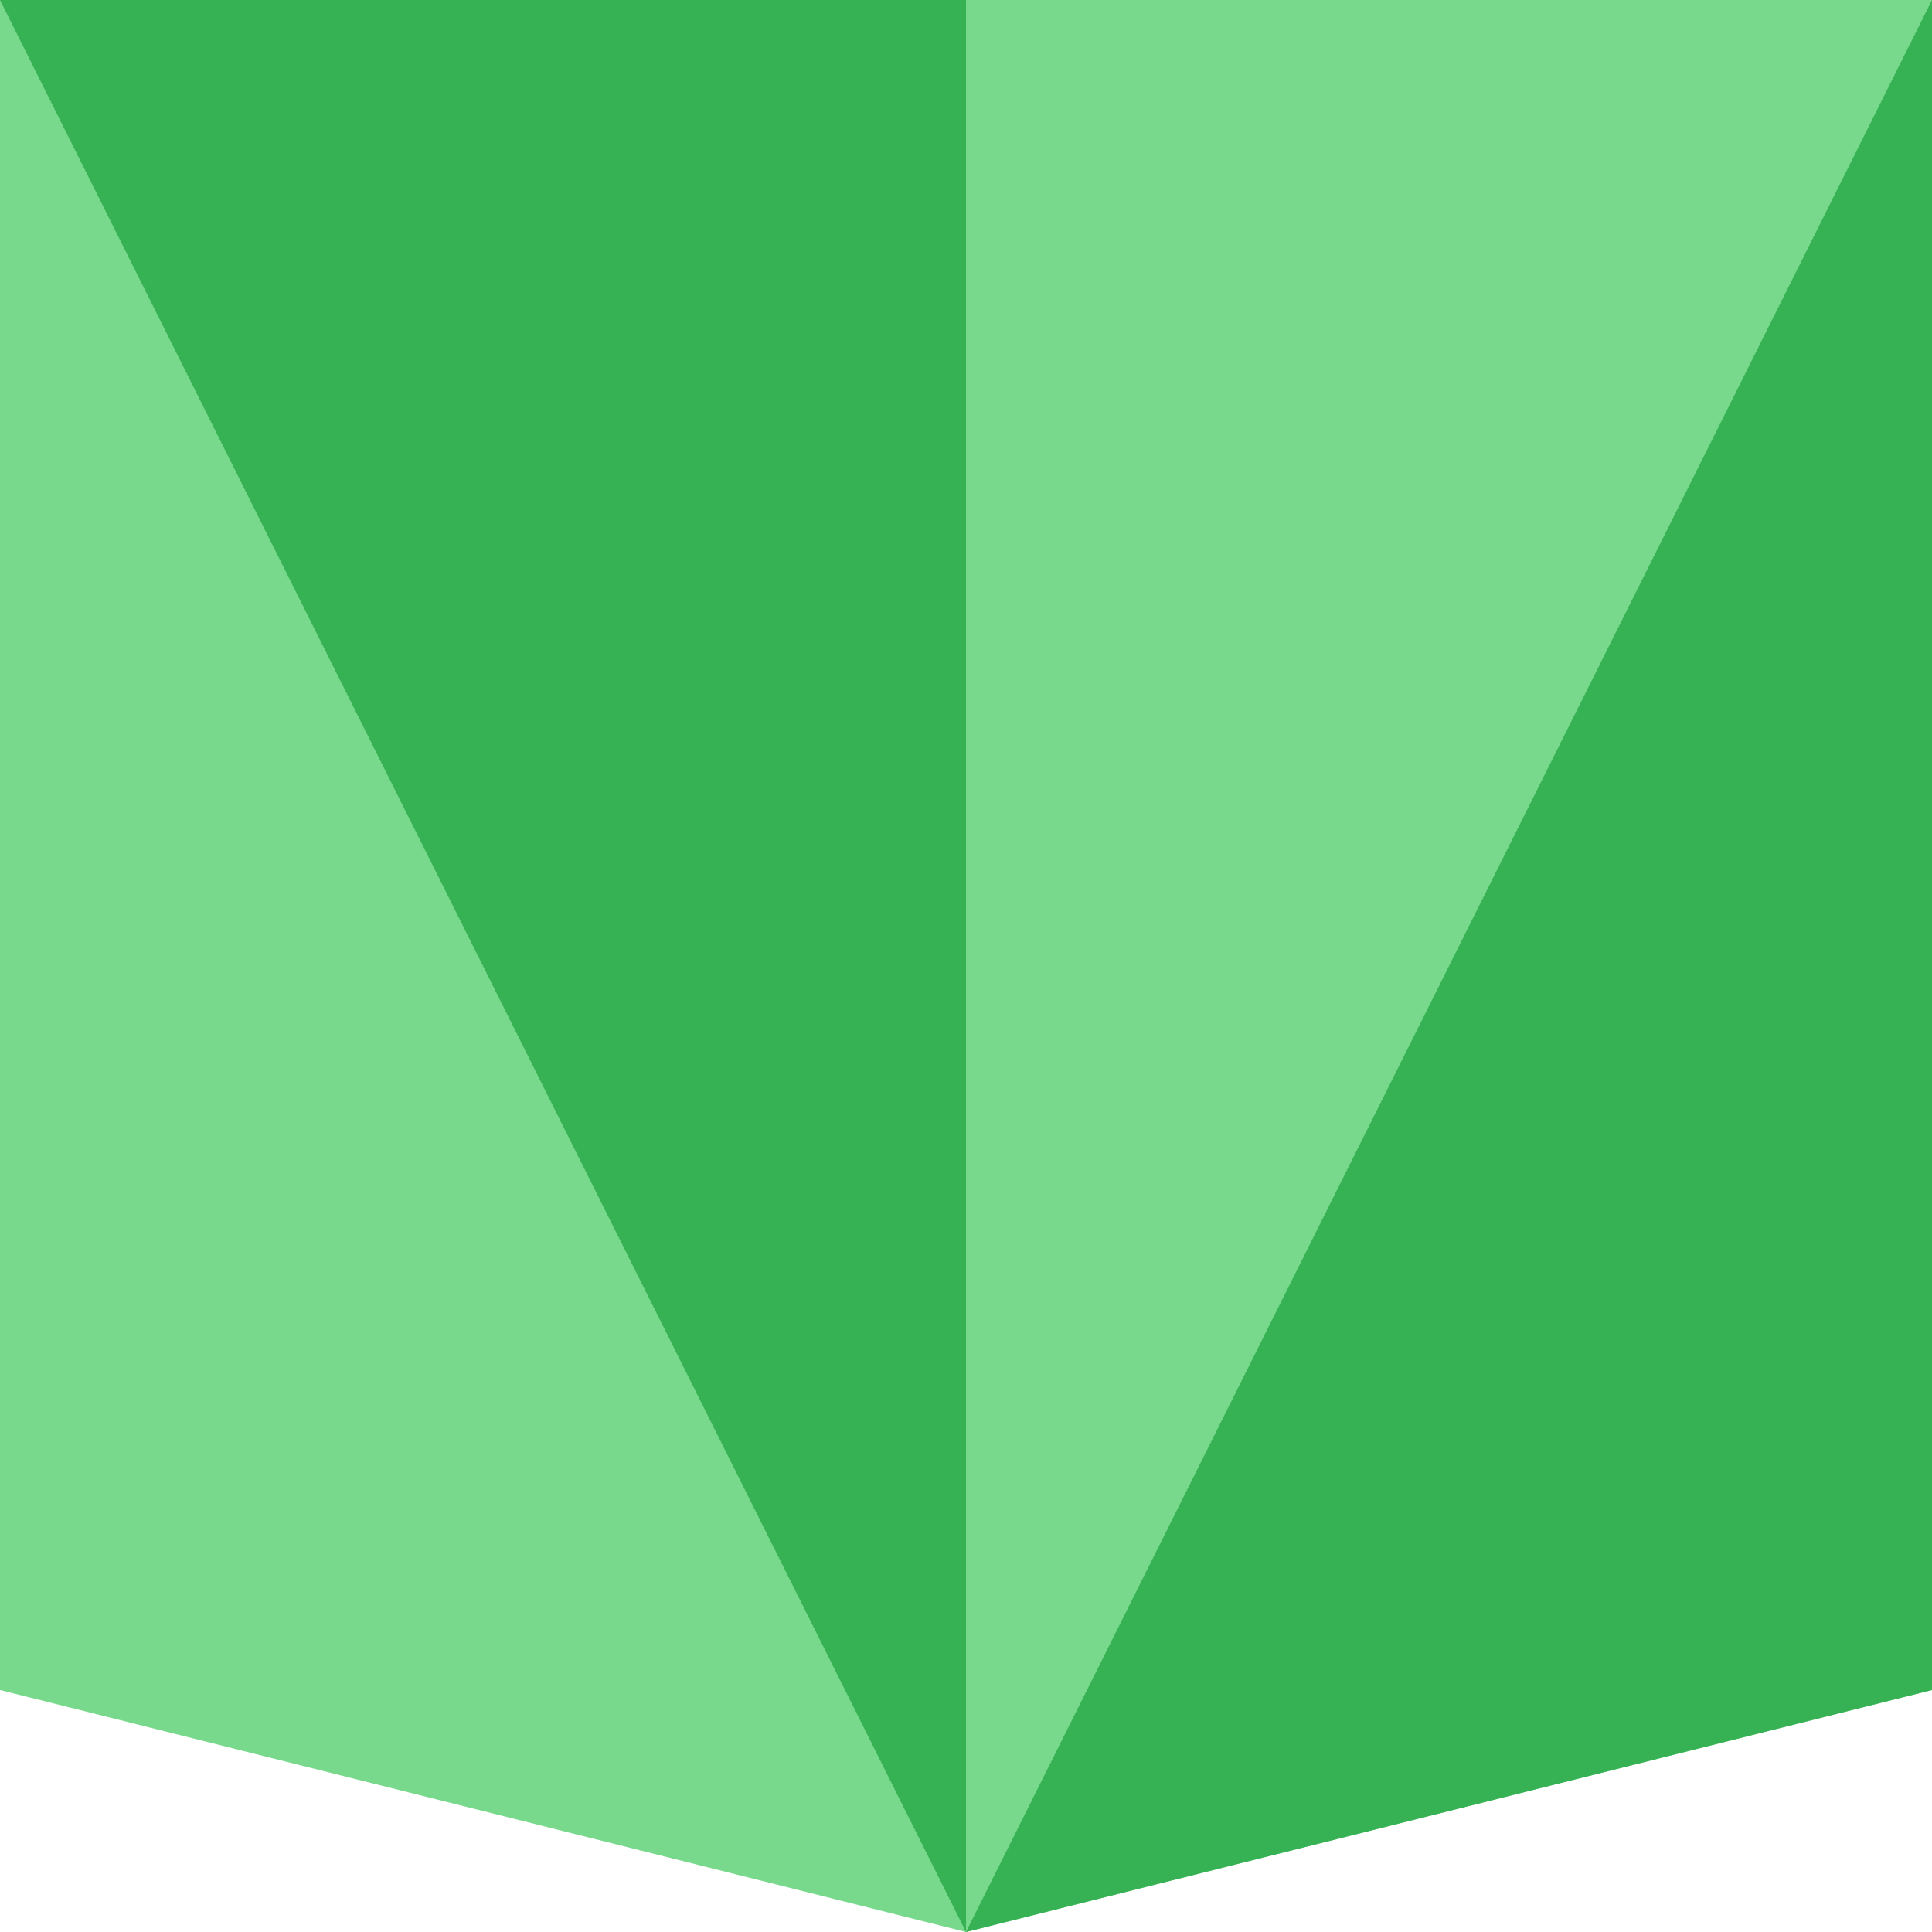 <?xml version="1.0" encoding="utf-8"?>
<!-- Generator: Adobe Illustrator 24.0.1, SVG Export Plug-In . SVG Version: 6.00 Build 0)  -->
<svg version="1.1" id="Layer_1" xmlns="http://www.w3.org/2000/svg" xmlns:xlink="http://www.w3.org/1999/xlink" x="0px" y="0px"
	 width="103px" height="103px" viewBox="0 0 103 103" style="enable-background:new 0 0 103 103;" xml:space="preserve">
<style type="text/css">
	.st0{fill:#78D98C;}
	.st1{fill:#36B254;}
	.st2{fill:#083042;}
</style>
<polygon class="st0" points="103,90.1 51.5,103 0,90.1 0,0 103,0 "/>
<polygon class="st1" points="0,0 51.5,103 51.5,0 "/>
<polygon class="st1" points="51.5,103 103,0 103,90.1 "/>
</svg>
